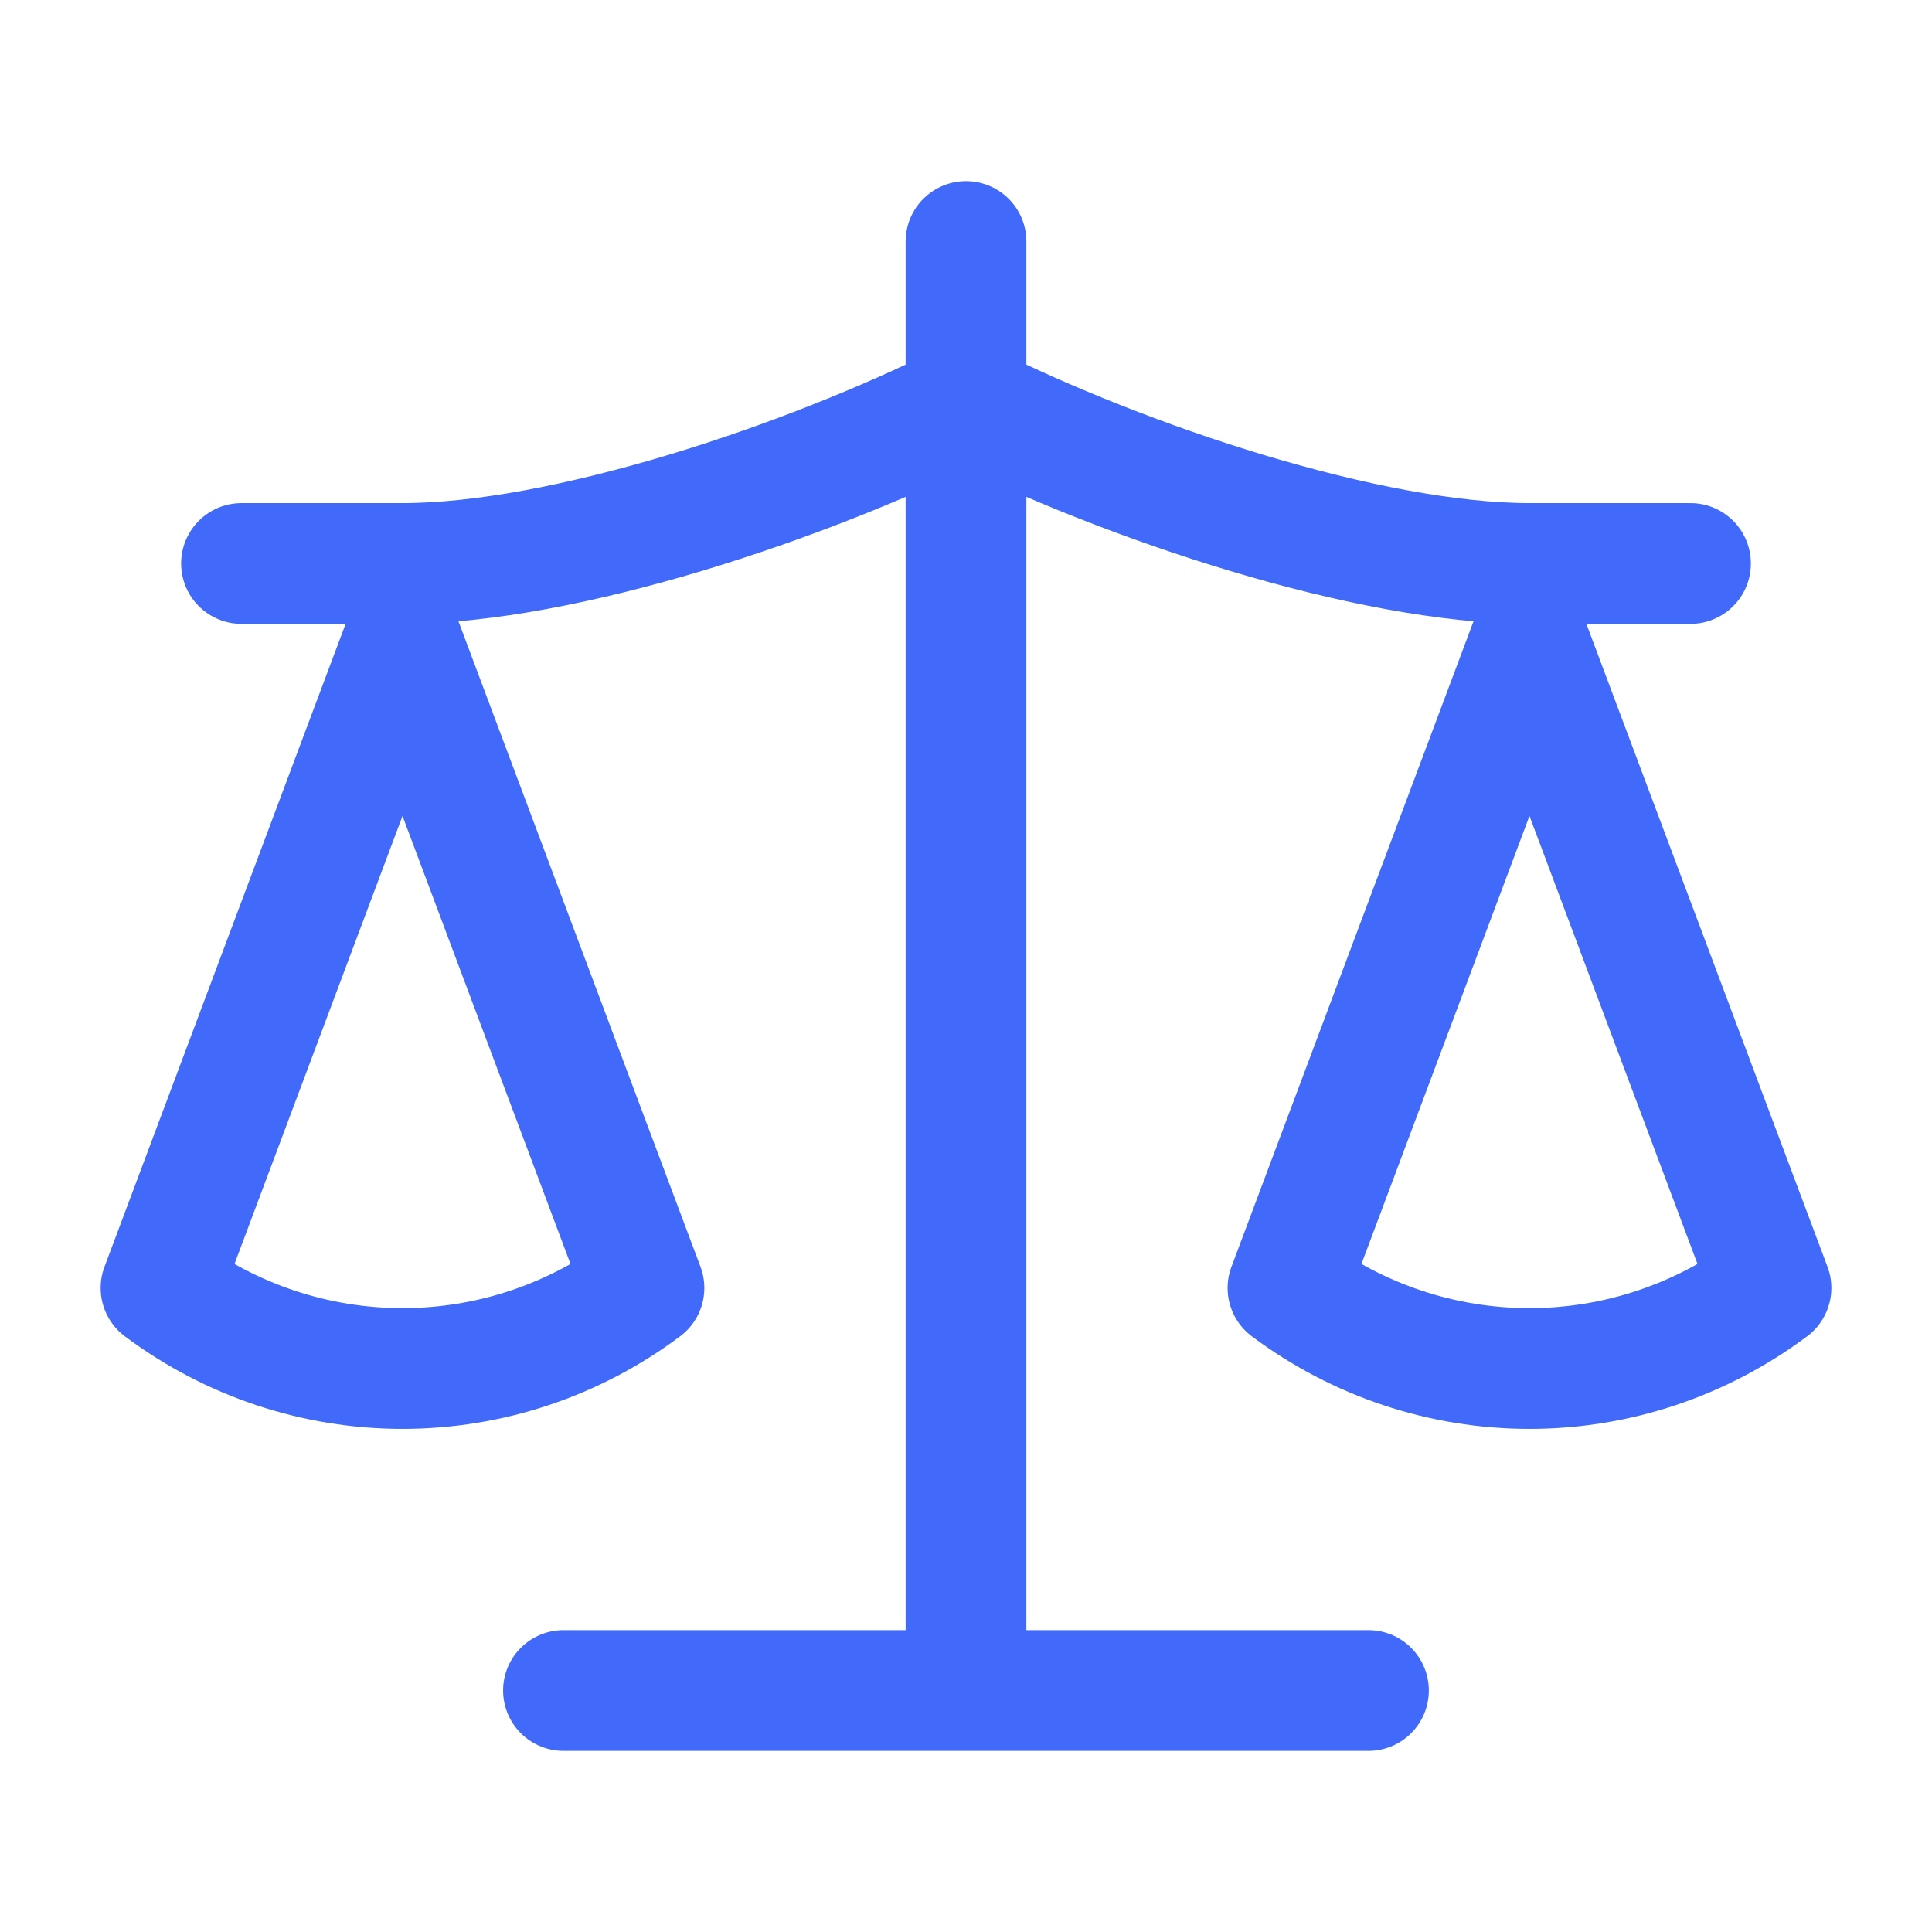 <svg width="32" height="32" viewBox="0 0 32 32" fill="none" xmlns="http://www.w3.org/2000/svg">
<path d="M9.333 28H22.666M16 4V28M4 9.333H6.667C9.333 9.333 13.333 8 16 6.667C18.666 8 22.666 9.333 25.333 9.333H28M21.333 21.333L25.333 10.667L29.333 21.333C28.173 22.2 26.773 22.667 25.333 22.667C23.893 22.667 22.493 22.2 21.333 21.333ZM2.667 21.333L6.667 10.667L10.666 21.333C9.507 22.2 8.107 22.667 6.667 22.667C5.226 22.667 3.826 22.2 2.667 21.333Z" stroke="#416AFB" stroke-width="2" stroke-linecap="round" stroke-linejoin="round"/>
</svg>
